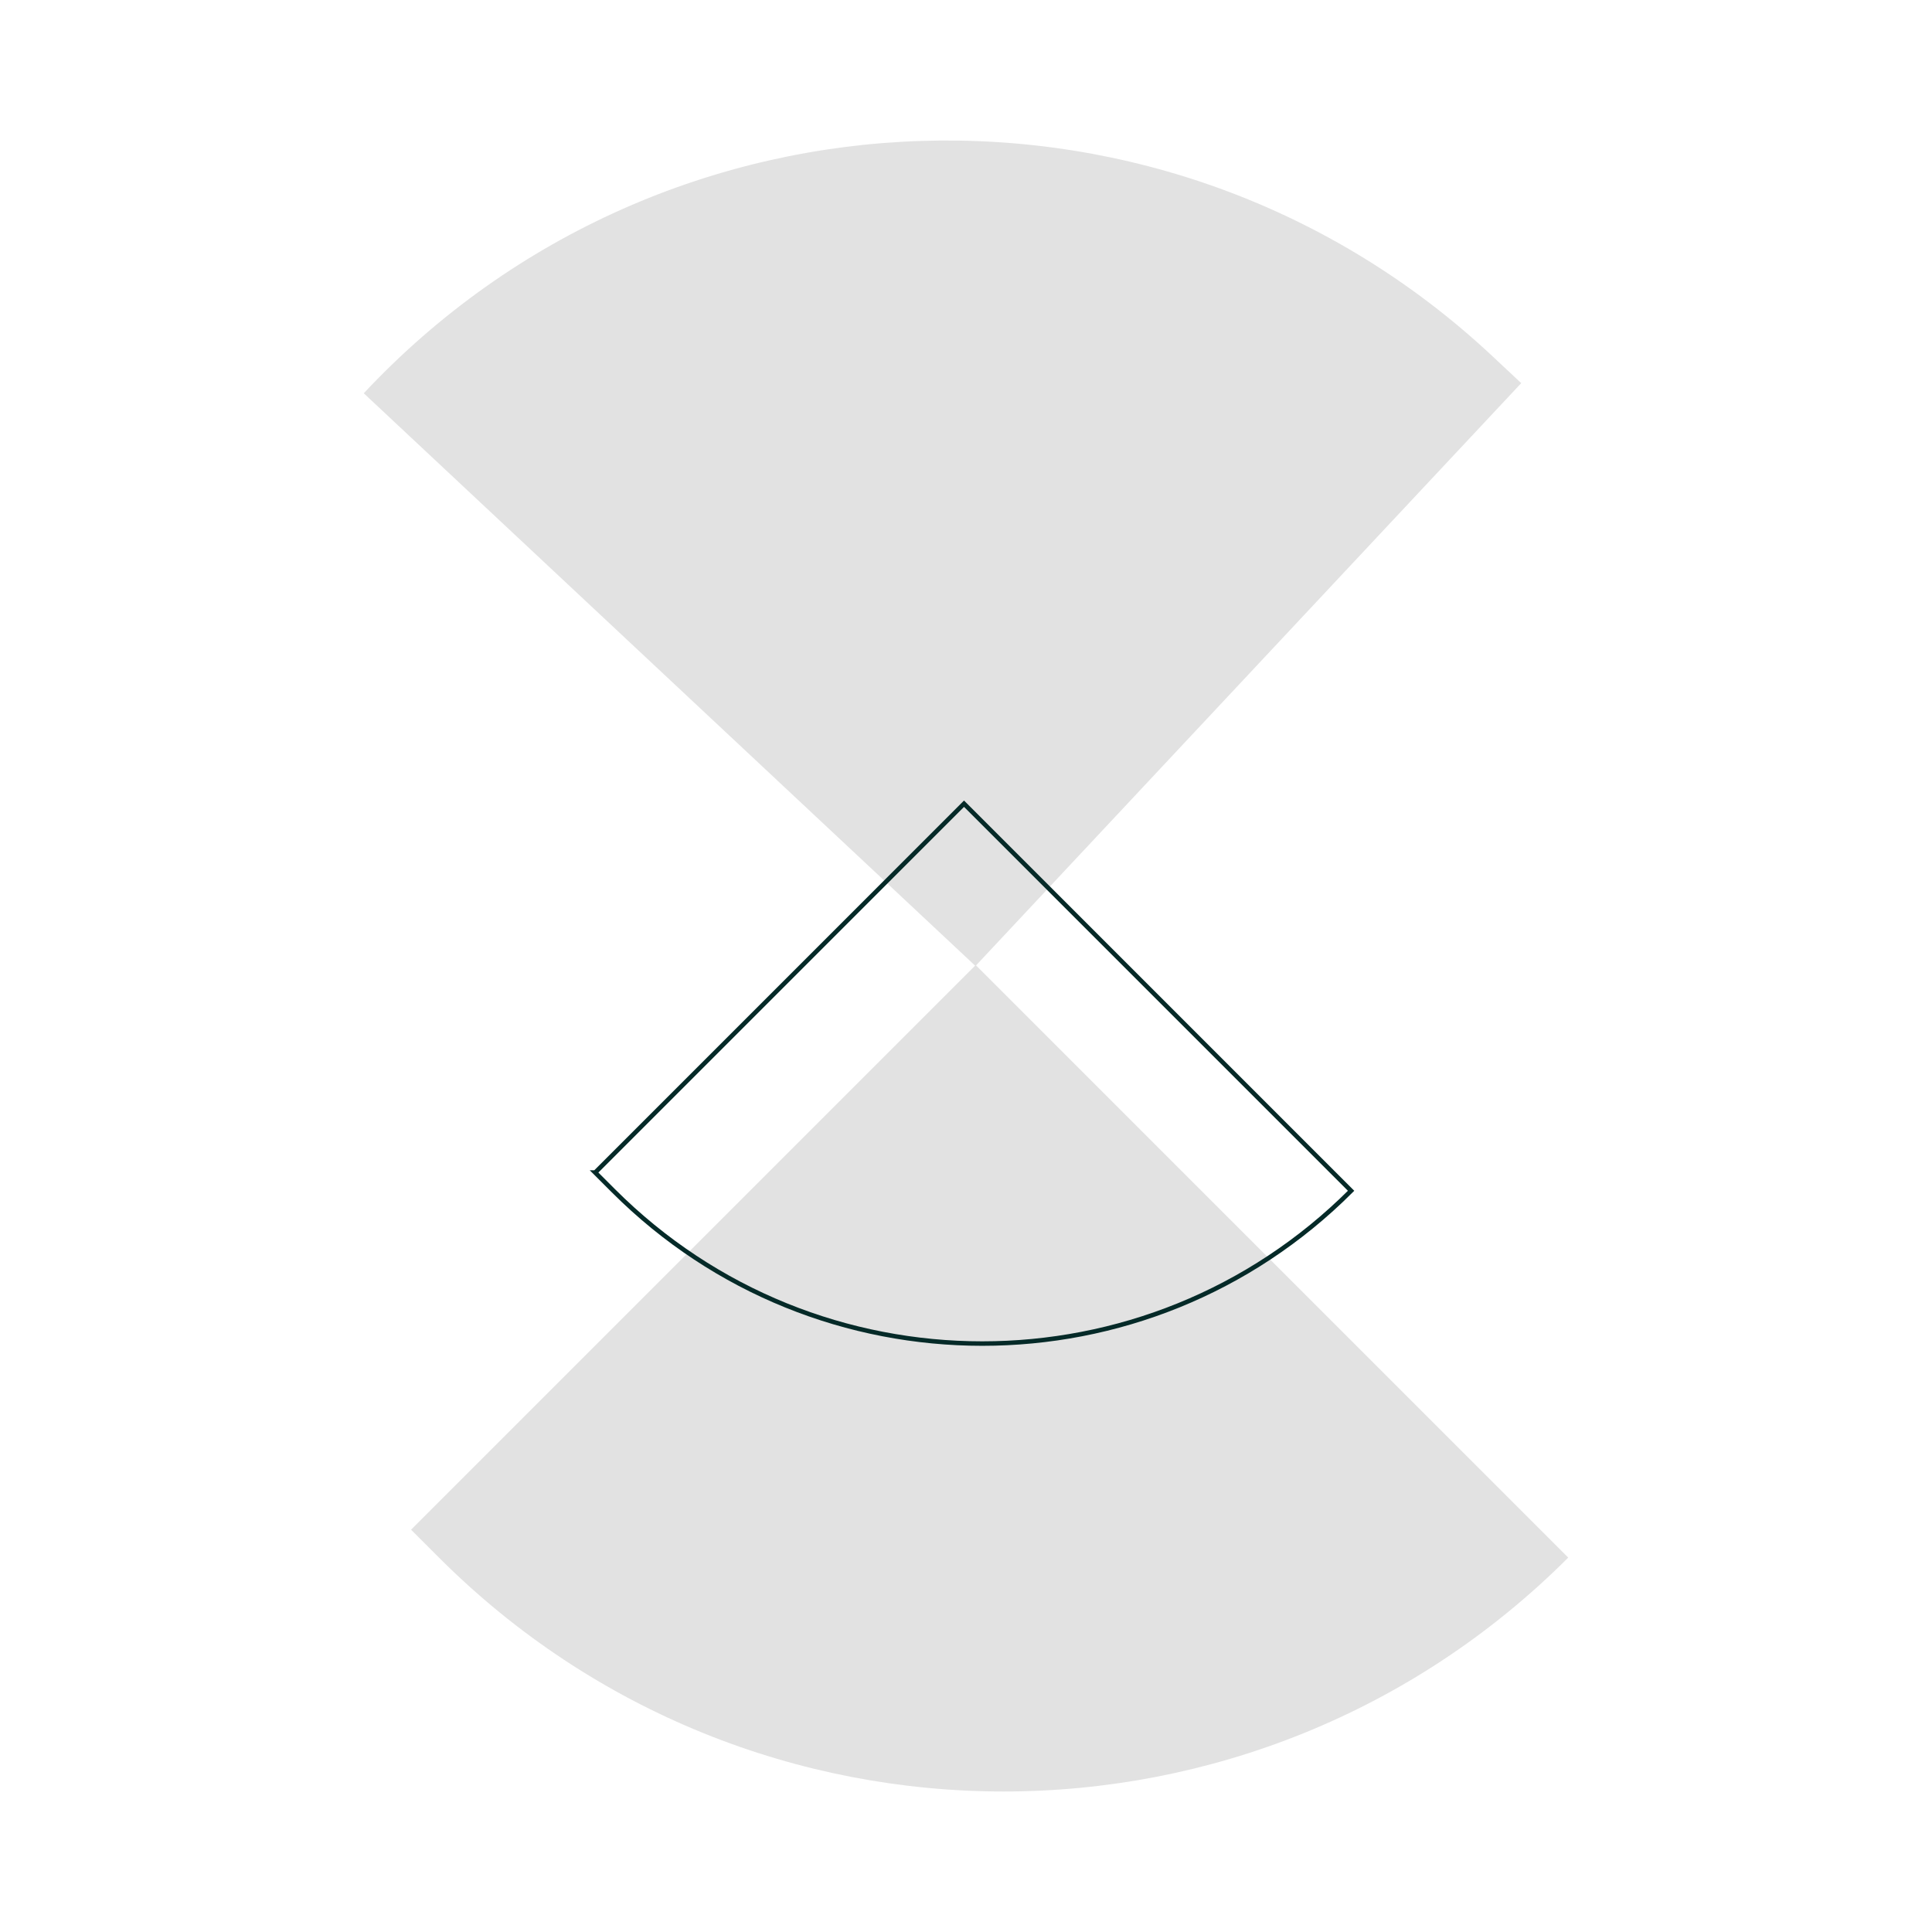 <svg xmlns="http://www.w3.org/2000/svg" id="Capa_1" viewBox="0 0 430 430"><defs><style>.cls-1{fill:#e2e2e2;}.cls-2{fill:none;stroke:#052a28;stroke-miterlimit:10;}</style></defs><path class="cls-1" d="m91.49,340.46l125.67-125.67,131.88,131.88h0c-69.41,69.41-181.93,69.41-251.34,0l-6.21-6.21Z"></path><path class="cls-1" d="m338.58,85.27l-121.47,129.73L80.96,87.53h0c67.09-71.65,179.55-75.35,251.2-8.26l6.41,6Z"></path><path class="cls-2" d="m132.47,260.97l82.09-82.09,86.15,86.15h0c-45.34,45.34-118.84,45.34-164.18,0l-4.06-4.06Z"></path></svg>